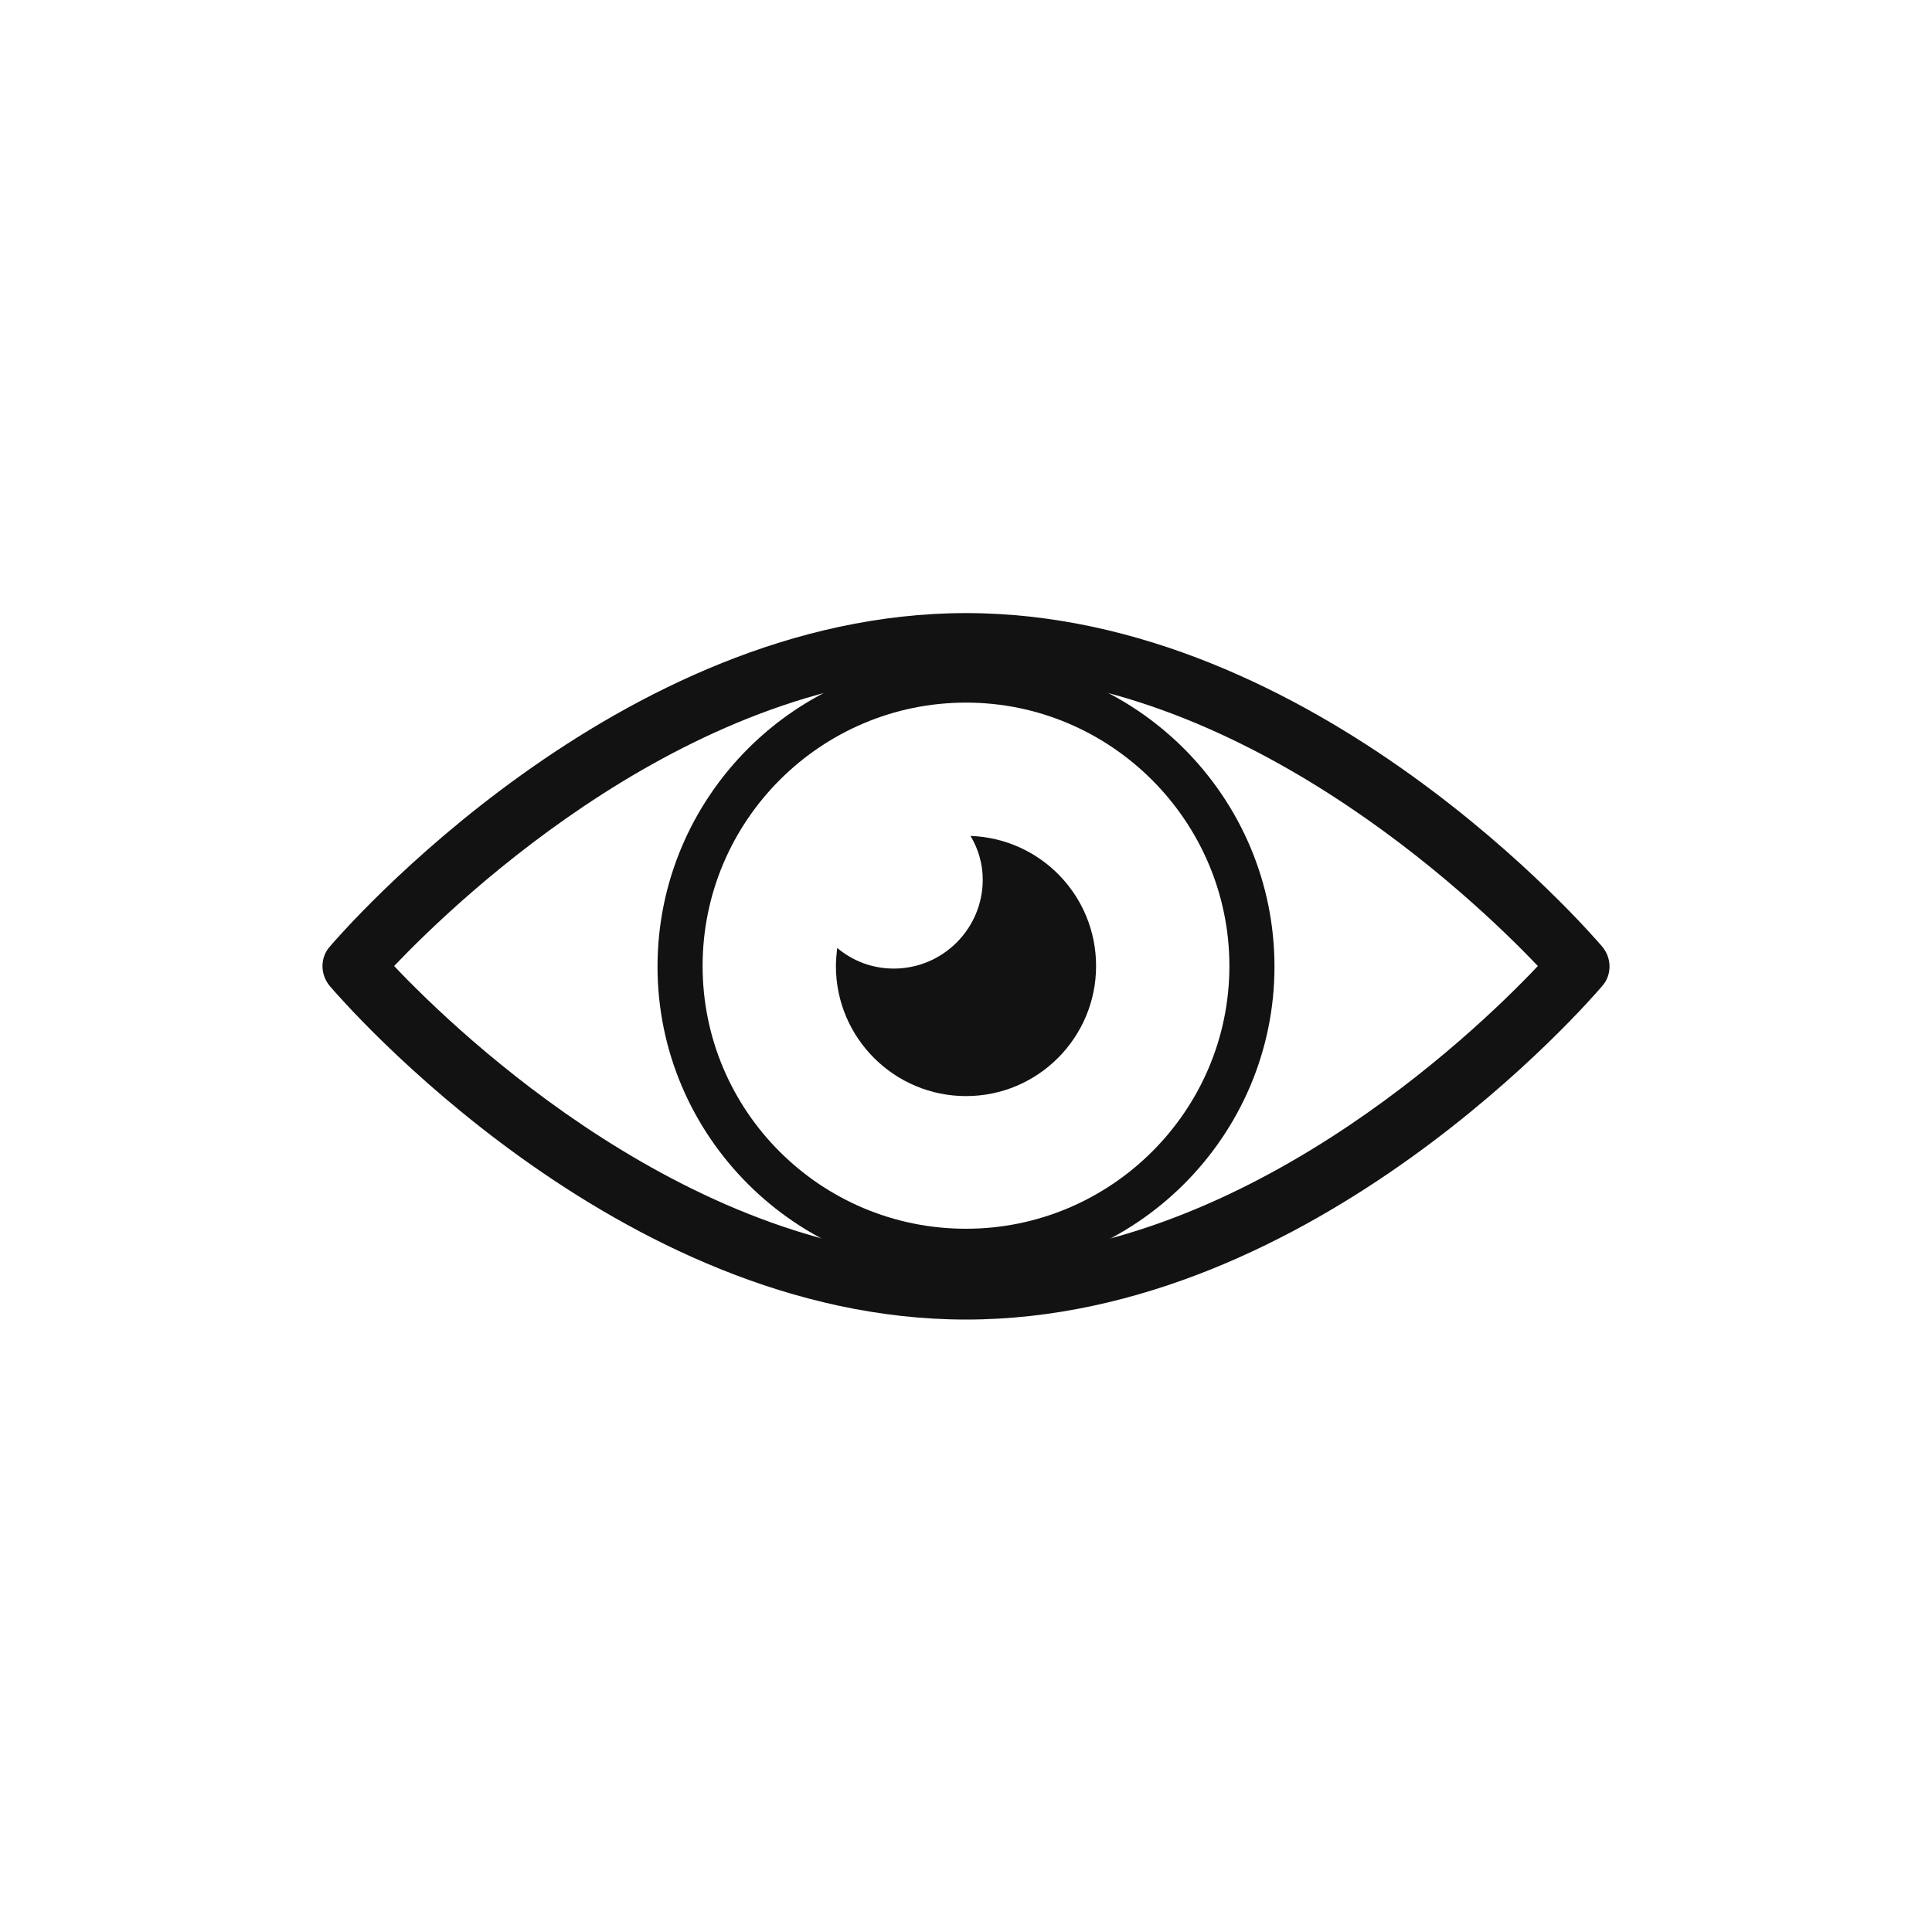 <svg xmlns="http://www.w3.org/2000/svg" xmlns:xlink="http://www.w3.org/1999/xlink" id="Layer_1" x="0px" y="0px" viewBox="0 0 300 300" style="enable-background:new 0 0 300 300;" xml:space="preserve"><style type="text/css">	.st0{fill:url(#SVGID_1_);}	.st1{fill:#FFFFFF;}	.st2{fill:#121212;}	.st3{fill:#E52728;}	.st4{clip-path:url(#SVGID_00000182502079584765234360000000668810083070054784_);}	.st5{fill:none;stroke:#2E3037;stroke-width:3.504;stroke-linecap:round;stroke-miterlimit:10;stroke-dasharray:15.652,15.184;}	.st6{fill:#2E3037;}	.st7{clip-path:url(#SVGID_00000075123306384516767680000006614052738532848539_);}	.st8{fill:none;stroke:#FFFFFF;stroke-width:0.484;stroke-miterlimit:10;}	.st9{fill:none;stroke:#FFFFFF;stroke-width:0.25;stroke-miterlimit:10;}	.st10{fill:none;stroke:#FFFFFF;stroke-miterlimit:10;}	.st11{fill:none;stroke:#FFFFFF;stroke-width:0.969;stroke-miterlimit:10;}	.st12{fill:none;stroke:#FFFFFF;stroke-width:0.958;stroke-miterlimit:10;}</style><g>	<g>		<path class="st2" d="M150,197.9c-26.4,0-47.9-21.5-47.9-47.8c0-26.4,21.5-47.9,47.9-47.9s47.9,21.5,47.9,47.9   C197.9,176.4,176.4,197.9,150,197.9z M150,109.1c-22.5,0-40.9,18.3-40.9,40.9c0,22.5,18.3,40.8,40.9,40.8   c22.5,0,40.9-18.3,40.9-40.8C190.9,127.5,172.5,109.1,150,109.1z"></path>	</g>	<path class="st2" d="M150.7,129.8c1.2,2,1.9,4.3,1.9,6.8c0,7.6-6.2,13.8-13.8,13.8c-3.4,0-6.4-1.2-8.8-3.2  c-0.1,0.9-0.2,1.9-0.2,2.8c0,11.2,9.1,20.2,20.2,20.2c11.2,0,20.2-9.1,20.2-20.2C170.2,139.1,161.6,130.2,150.7,129.8z"></path>	<g>		<g>			<path class="st2" d="M150,204.9c-54.2,0-97-49.7-98.8-51.8c-1.5-1.8-1.5-4.4,0-6.1c1.8-2.1,44.7-51.8,98.8-51.8    c54.2,0,97,49.7,98.8,51.8c1.5,1.8,1.5,4.4,0,6.1C247,155.2,204.2,204.9,150,204.9z M61.2,150c10.1,10.7,46.5,45.4,88.8,45.4    c42.4,0,78.7-34.7,88.8-45.4c-10.2-10.7-46.5-45.4-88.8-45.4C107.7,104.6,71.4,139.3,61.2,150z"></path>		</g>	</g></g></svg>